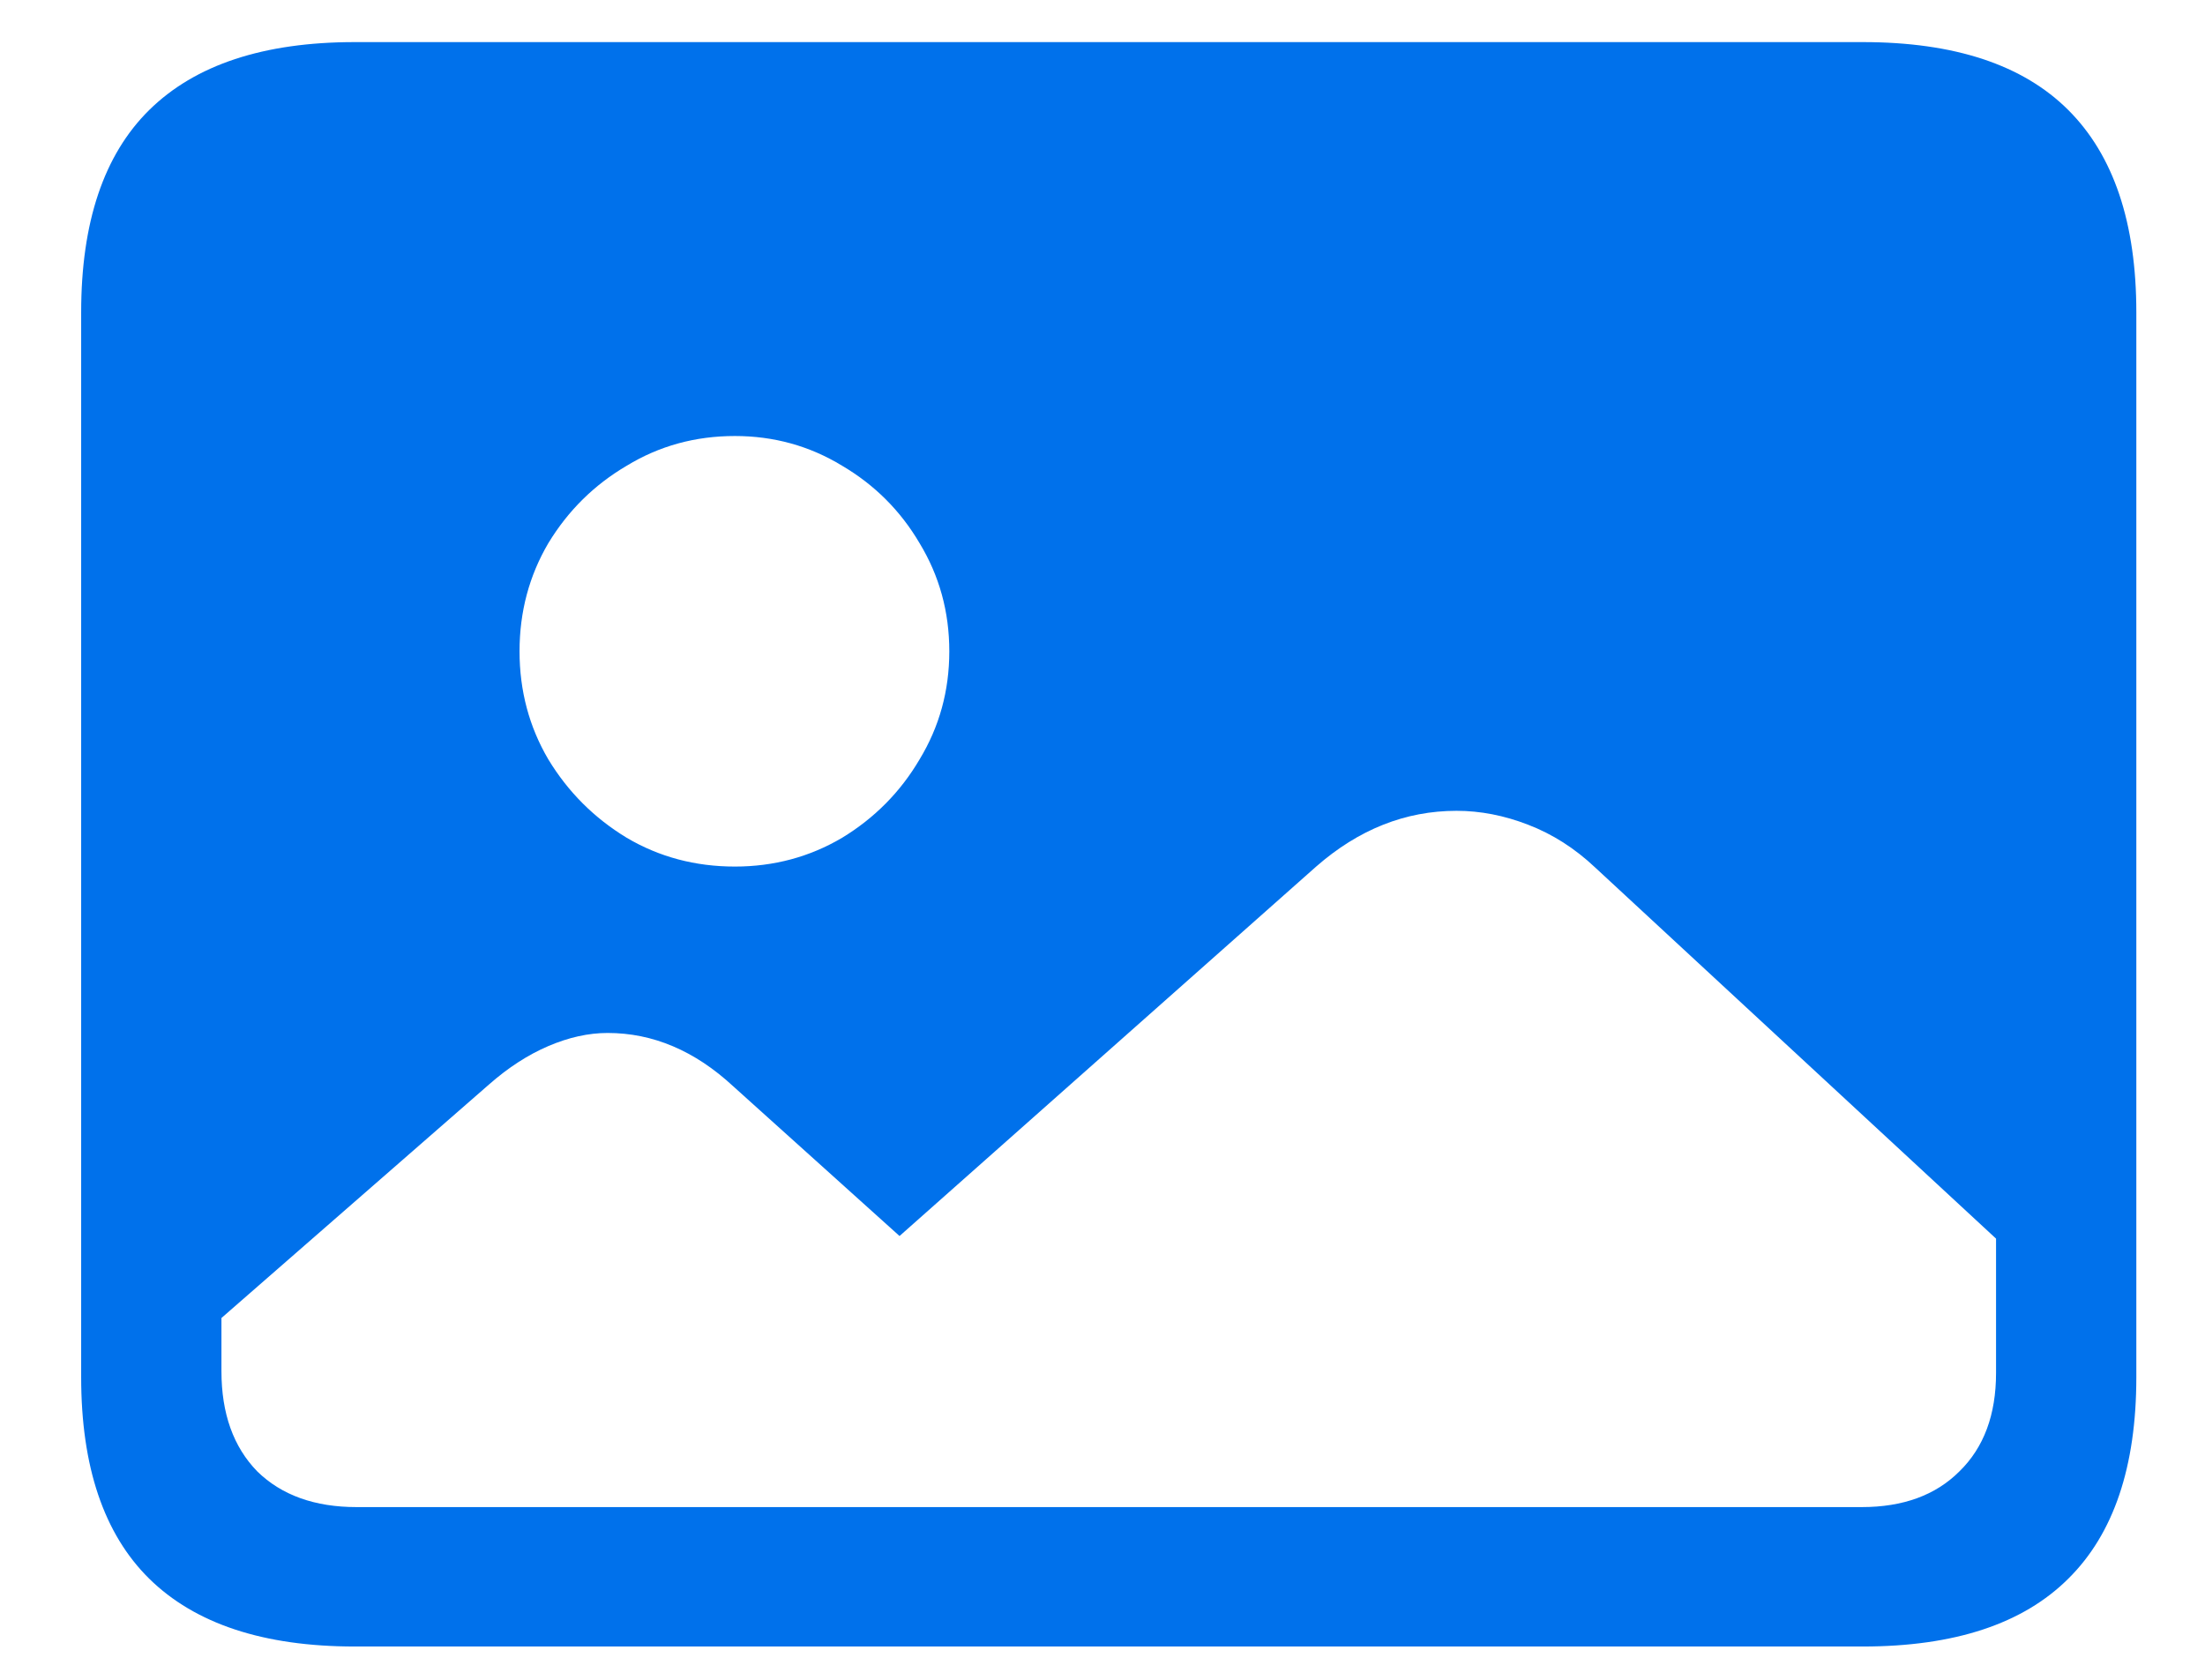 <svg width="21" height="16" viewBox="0 0 21 16" fill="none" xmlns="http://www.w3.org/2000/svg">
<path d="M3.396 14.355H17.731C18.124 14.355 18.434 14.242 18.661 14.015C18.894 13.788 19.01 13.475 19.01 13.077V11.798L15.191 8.262C14.998 8.08 14.785 7.944 14.552 7.855C14.325 7.767 14.098 7.723 13.872 7.723C13.385 7.723 12.939 7.9 12.535 8.254L8.567 11.773L6.982 10.346C6.617 10.008 6.218 9.839 5.787 9.839C5.604 9.839 5.416 9.881 5.222 9.964C5.028 10.047 4.84 10.169 4.658 10.329L2.109 12.554V13.06C2.109 13.464 2.223 13.782 2.45 14.015C2.682 14.242 2.998 14.355 3.396 14.355ZM6.999 8.254C7.369 8.254 7.71 8.163 8.02 7.98C8.329 7.792 8.576 7.543 8.758 7.233C8.946 6.923 9.041 6.58 9.041 6.204C9.041 5.827 8.946 5.484 8.758 5.174C8.576 4.864 8.329 4.618 8.02 4.436C7.71 4.247 7.369 4.153 6.999 4.153C6.622 4.153 6.279 4.247 5.969 4.436C5.659 4.618 5.41 4.864 5.222 5.174C5.04 5.484 4.948 5.827 4.948 6.204C4.948 6.58 5.04 6.923 5.222 7.233C5.41 7.543 5.659 7.792 5.969 7.98C6.279 8.163 6.622 8.254 6.999 8.254ZM3.379 15.683C2.511 15.683 1.858 15.467 1.42 15.036C0.989 14.61 0.773 13.97 0.773 13.118V2.975C0.773 2.117 0.989 1.475 1.42 1.049C1.858 0.617 2.511 0.401 3.379 0.401H17.74C18.614 0.401 19.267 0.617 19.699 1.049C20.13 1.48 20.346 2.122 20.346 2.975V13.118C20.346 13.97 20.13 14.61 19.699 15.036C19.267 15.467 18.614 15.683 17.74 15.683H3.379Z" fill="#0071EB"/>
</svg>
